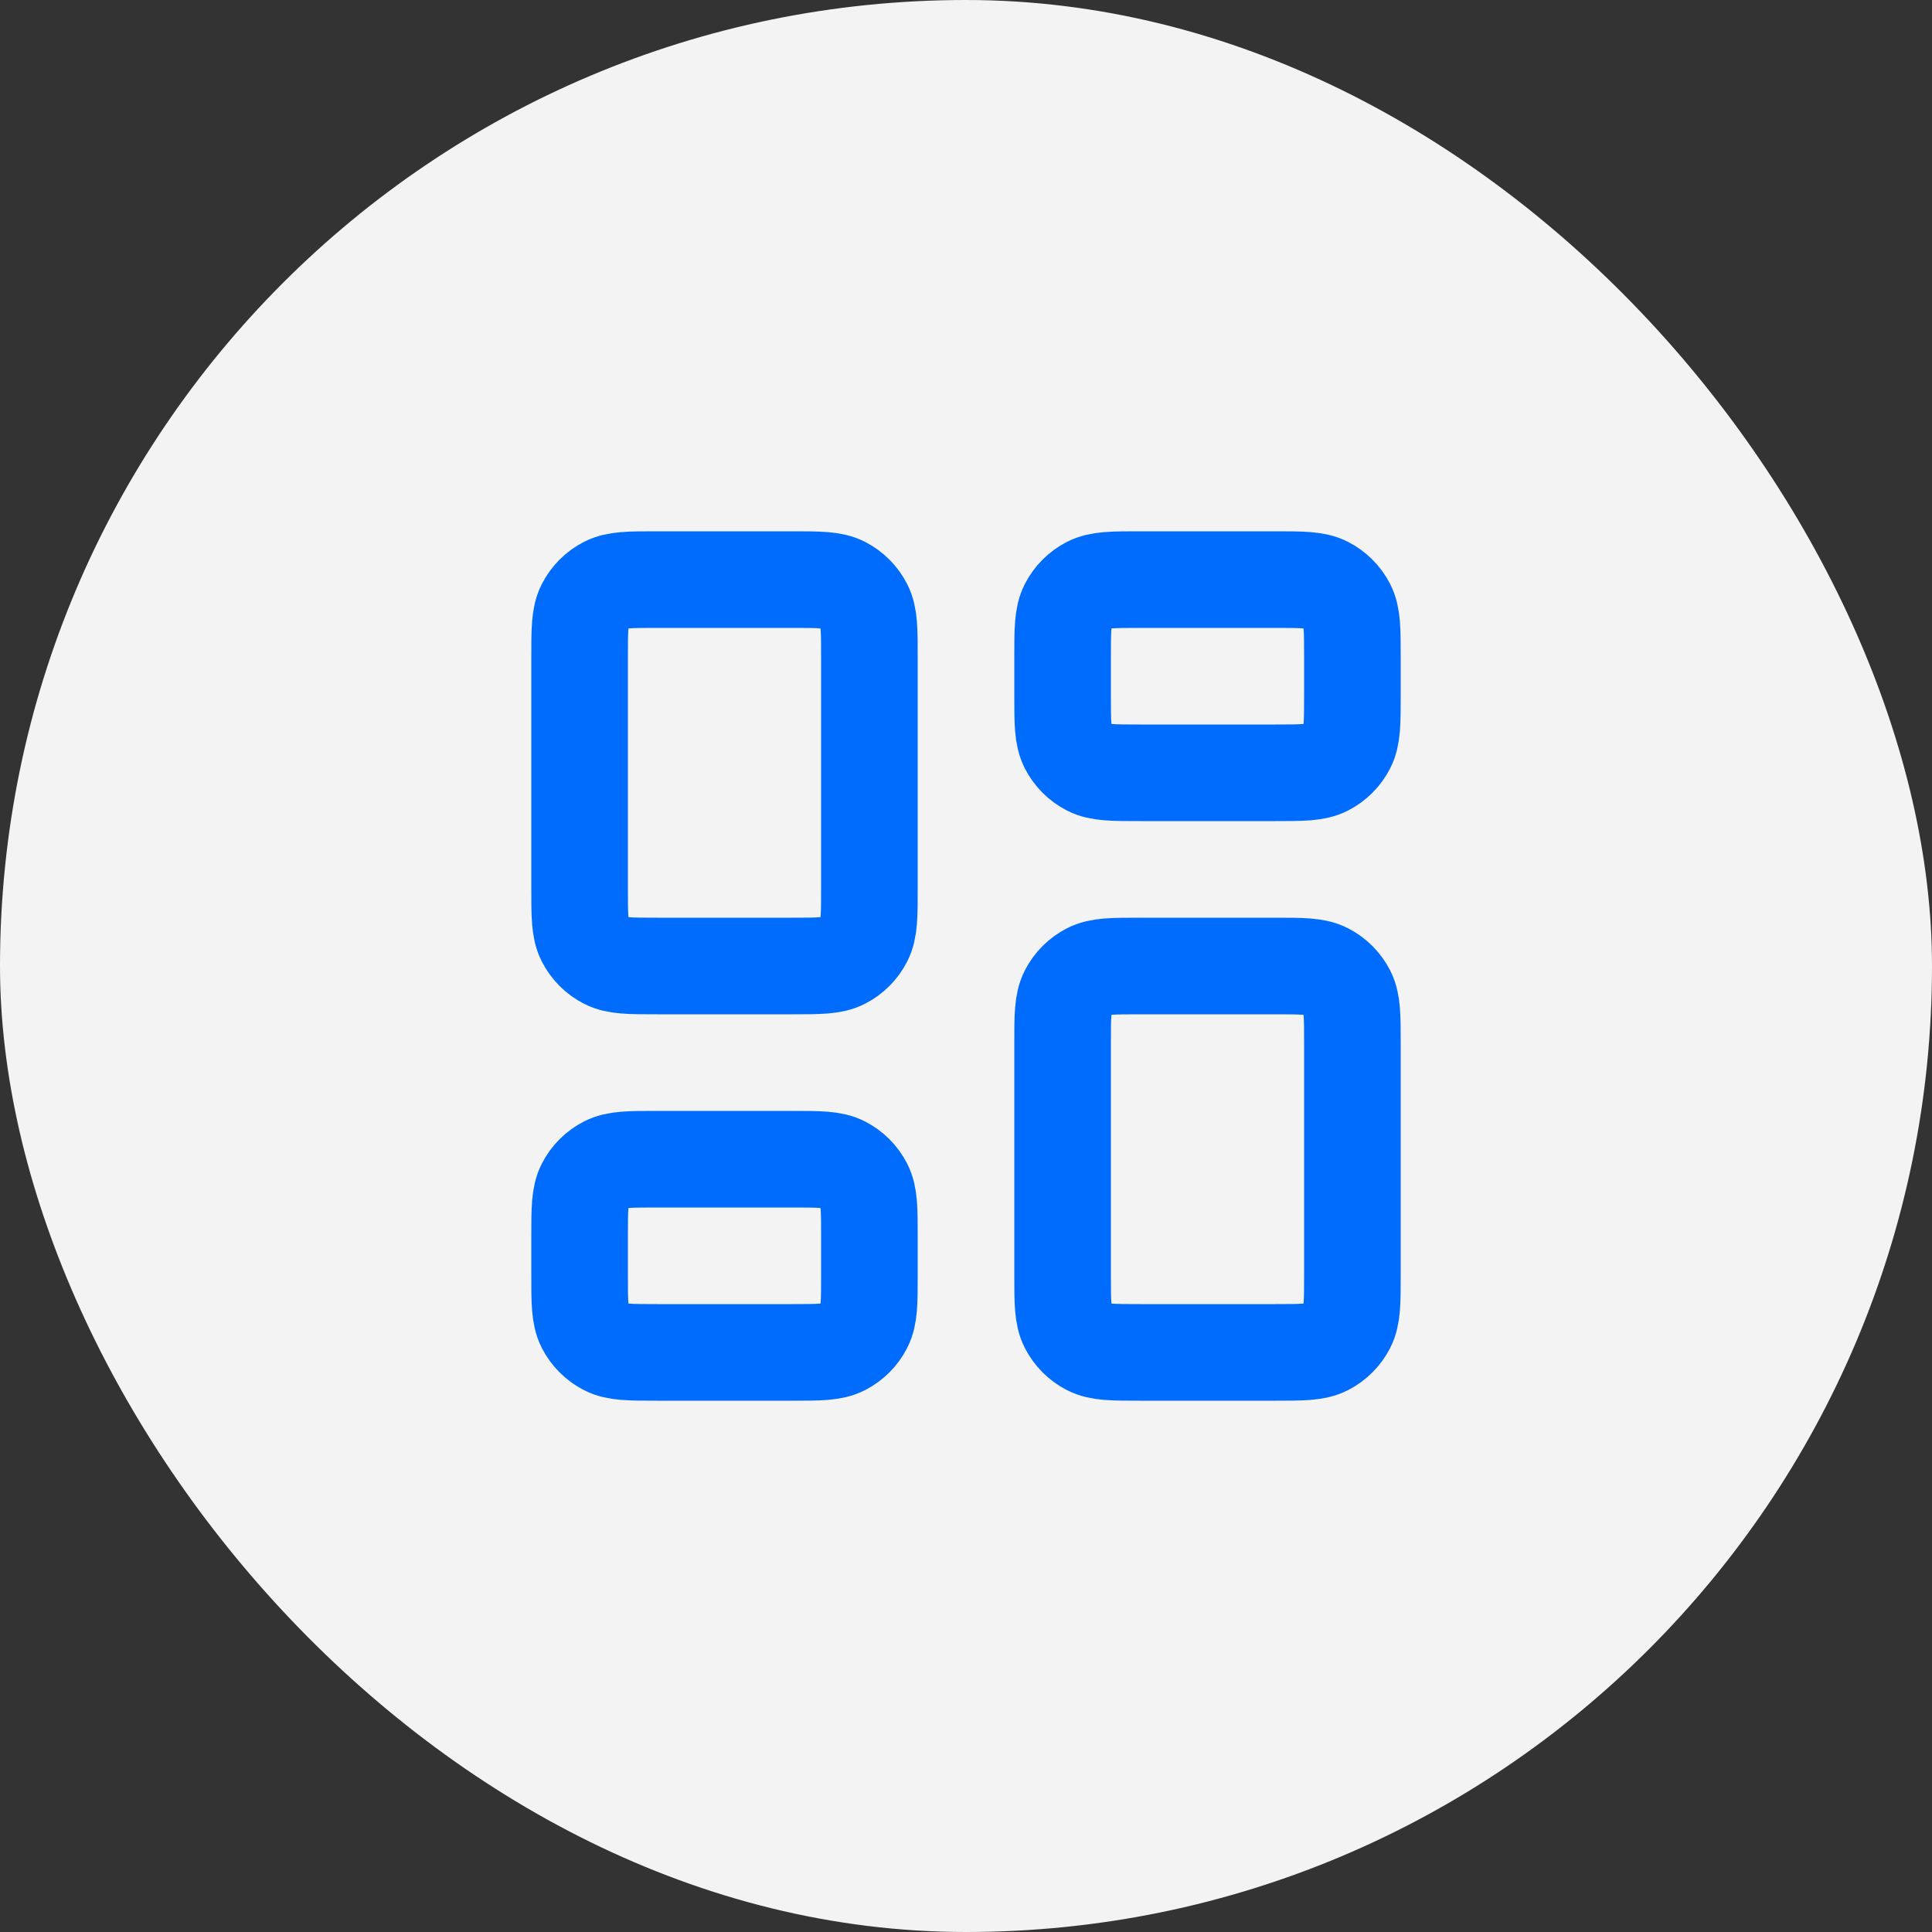 <?xml version="1.0" encoding="UTF-8"?> <svg xmlns="http://www.w3.org/2000/svg" width="40" height="40" viewBox="0 0 40 40" fill="none"><rect x="0" y="0" width="40" height="40" fill="#333333" stroke="none"/><rect width="40" height="40" rx="20" fill="#F3F3F3"></rect><path d="M12 13.6C12 13.04 12 12.76 12.109 12.546C12.205 12.358 12.358 12.205 12.546 12.109C12.76 12 13.04 12 13.6 12H16.4C16.96 12 17.24 12 17.454 12.109C17.642 12.205 17.795 12.358 17.891 12.546C18 12.76 18 13.04 18 13.6V18.4C18 18.96 18 19.24 17.891 19.454C17.795 19.642 17.642 19.795 17.454 19.891C17.24 20 16.96 20 16.4 20H13.6C13.04 20 12.76 20 12.546 19.891C12.358 19.795 12.205 19.642 12.109 19.454C12 19.24 12 18.96 12 18.4V13.6Z" stroke="#006CFD" stroke-width="2" stroke-linecap="round" stroke-linejoin="round"></path><path d="M22 21.6C22 21.04 22 20.76 22.109 20.546C22.205 20.358 22.358 20.205 22.546 20.109C22.76 20 23.04 20 23.6 20H26.4C26.96 20 27.24 20 27.454 20.109C27.642 20.205 27.795 20.358 27.891 20.546C28 20.76 28 21.04 28 21.6V26.4C28 26.96 28 27.24 27.891 27.454C27.795 27.642 27.642 27.795 27.454 27.891C27.24 28 26.96 28 26.4 28H23.6C23.04 28 22.76 28 22.546 27.891C22.358 27.795 22.205 27.642 22.109 27.454C22 27.24 22 26.96 22 26.4V21.6Z" stroke="#006CFD" stroke-width="2" stroke-linecap="round" stroke-linejoin="round"></path><path d="M12 25.6C12 25.04 12 24.76 12.109 24.546C12.205 24.358 12.358 24.205 12.546 24.109C12.76 24 13.04 24 13.6 24H16.4C16.96 24 17.24 24 17.454 24.109C17.642 24.205 17.795 24.358 17.891 24.546C18 24.76 18 25.04 18 25.6V26.4C18 26.96 18 27.24 17.891 27.454C17.795 27.642 17.642 27.795 17.454 27.891C17.24 28 16.96 28 16.4 28H13.6C13.04 28 12.76 28 12.546 27.891C12.358 27.795 12.205 27.642 12.109 27.454C12 27.24 12 26.96 12 26.4V25.6Z" stroke="#006CFD" stroke-width="2" stroke-linecap="round" stroke-linejoin="round"></path><path d="M22 13.6C22 13.04 22 12.76 22.109 12.546C22.205 12.358 22.358 12.205 22.546 12.109C22.76 12 23.04 12 23.6 12H26.4C26.96 12 27.24 12 27.454 12.109C27.642 12.205 27.795 12.358 27.891 12.546C28 12.76 28 13.04 28 13.6V14.4C28 14.96 28 15.24 27.891 15.454C27.795 15.642 27.642 15.795 27.454 15.891C27.24 16 26.96 16 26.4 16H23.6C23.04 16 22.76 16 22.546 15.891C22.358 15.795 22.205 15.642 22.109 15.454C22 15.24 22 14.96 22 14.4V13.6Z" stroke="#006CFD" stroke-width="2" stroke-linecap="round" stroke-linejoin="round"></path></svg> 